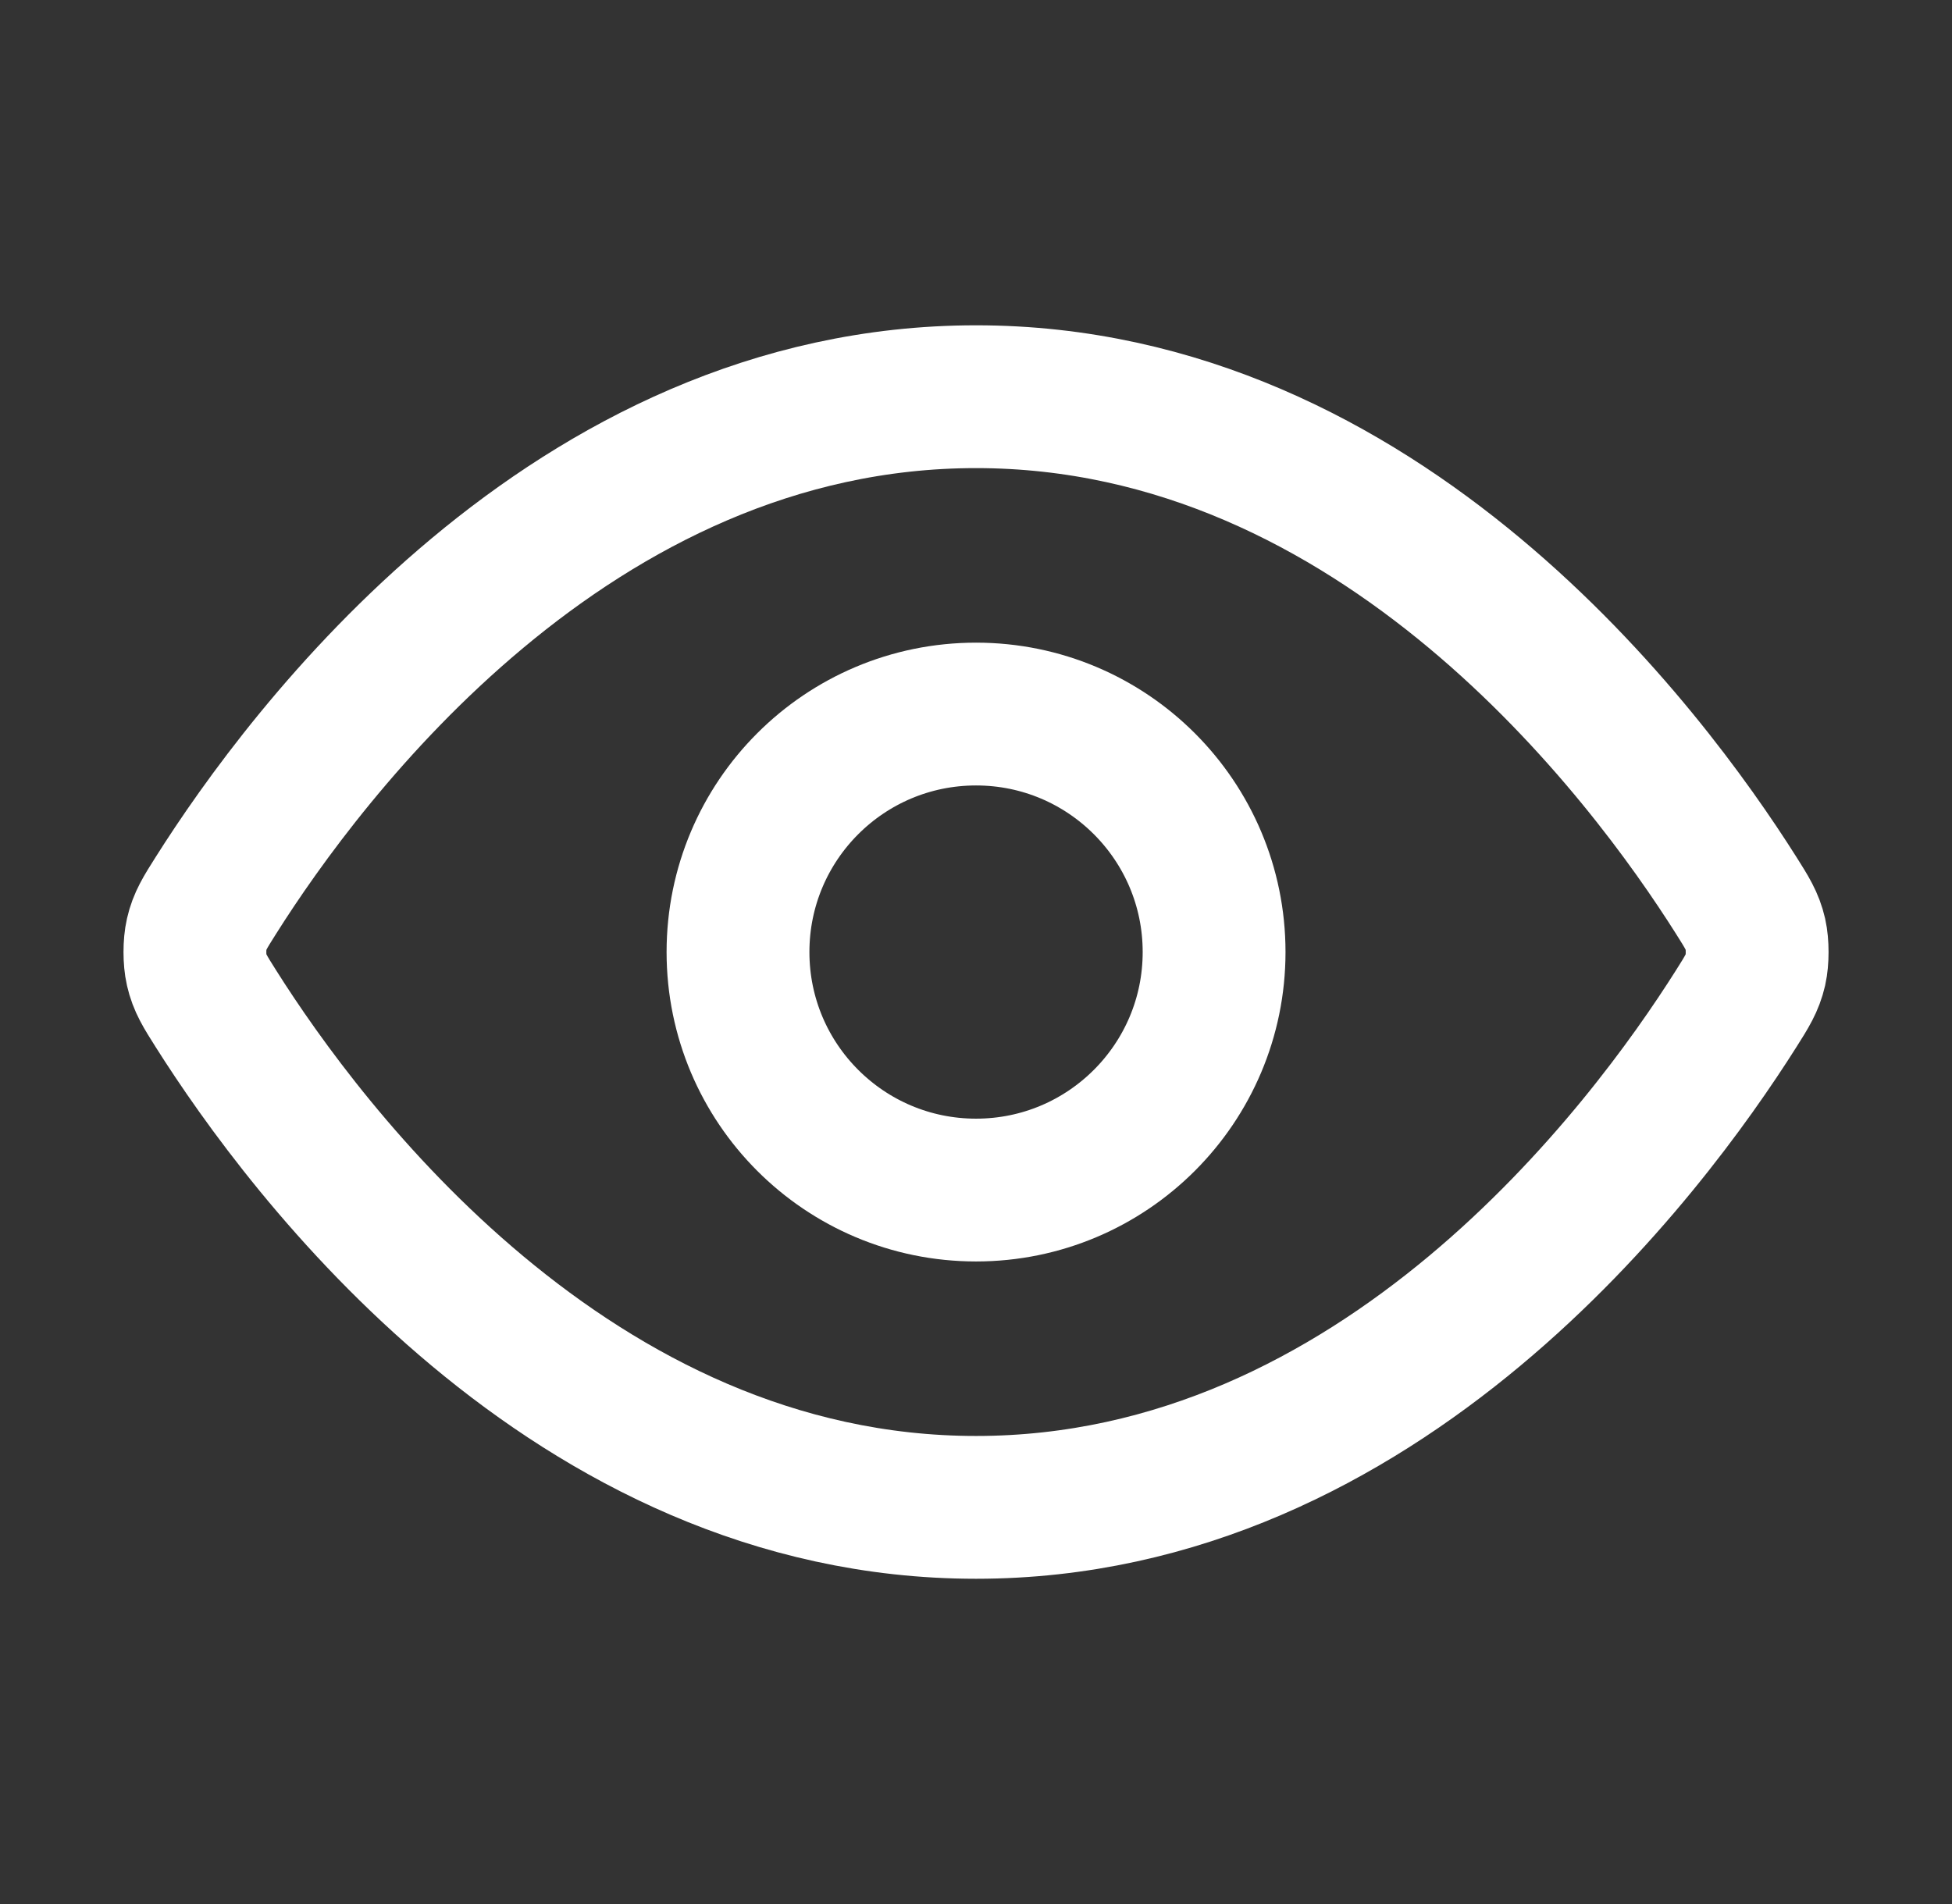 <svg width="41" height="40" viewBox="0 0 41 40" fill="none" xmlns="http://www.w3.org/2000/svg">
<rect x="0" y="0" width="41" height="40" fill="#333333" stroke="none"/>
<path d="M4.534 21.189C4.307 20.83 4.193 20.65 4.13 20.373C4.082 20.165 4.082 19.837 4.13 19.628C4.193 19.351 4.307 19.171 4.534 18.812C6.409 15.842 11.992 8.334 20.501 8.334C29.009 8.334 34.592 15.842 36.468 18.812C36.695 19.171 36.808 19.351 36.872 19.628C36.919 19.837 36.919 20.165 36.872 20.373C36.808 20.65 36.695 20.83 36.468 21.189C34.592 24.159 29.009 31.667 20.501 31.667C11.992 31.667 6.409 24.159 4.534 21.189Z" stroke="white" stroke-width="3" stroke-linecap="round" stroke-linejoin="round"/>
<path d="M20.501 25.001C23.262 25.001 25.501 22.762 25.501 20.001C25.501 17.239 23.262 15.001 20.501 15.001C17.739 15.001 15.501 17.239 15.501 20.001C15.501 22.762 17.739 25.001 20.501 25.001Z" stroke="white" stroke-width="3" stroke-linecap="round" stroke-linejoin="round"/>
</svg>
